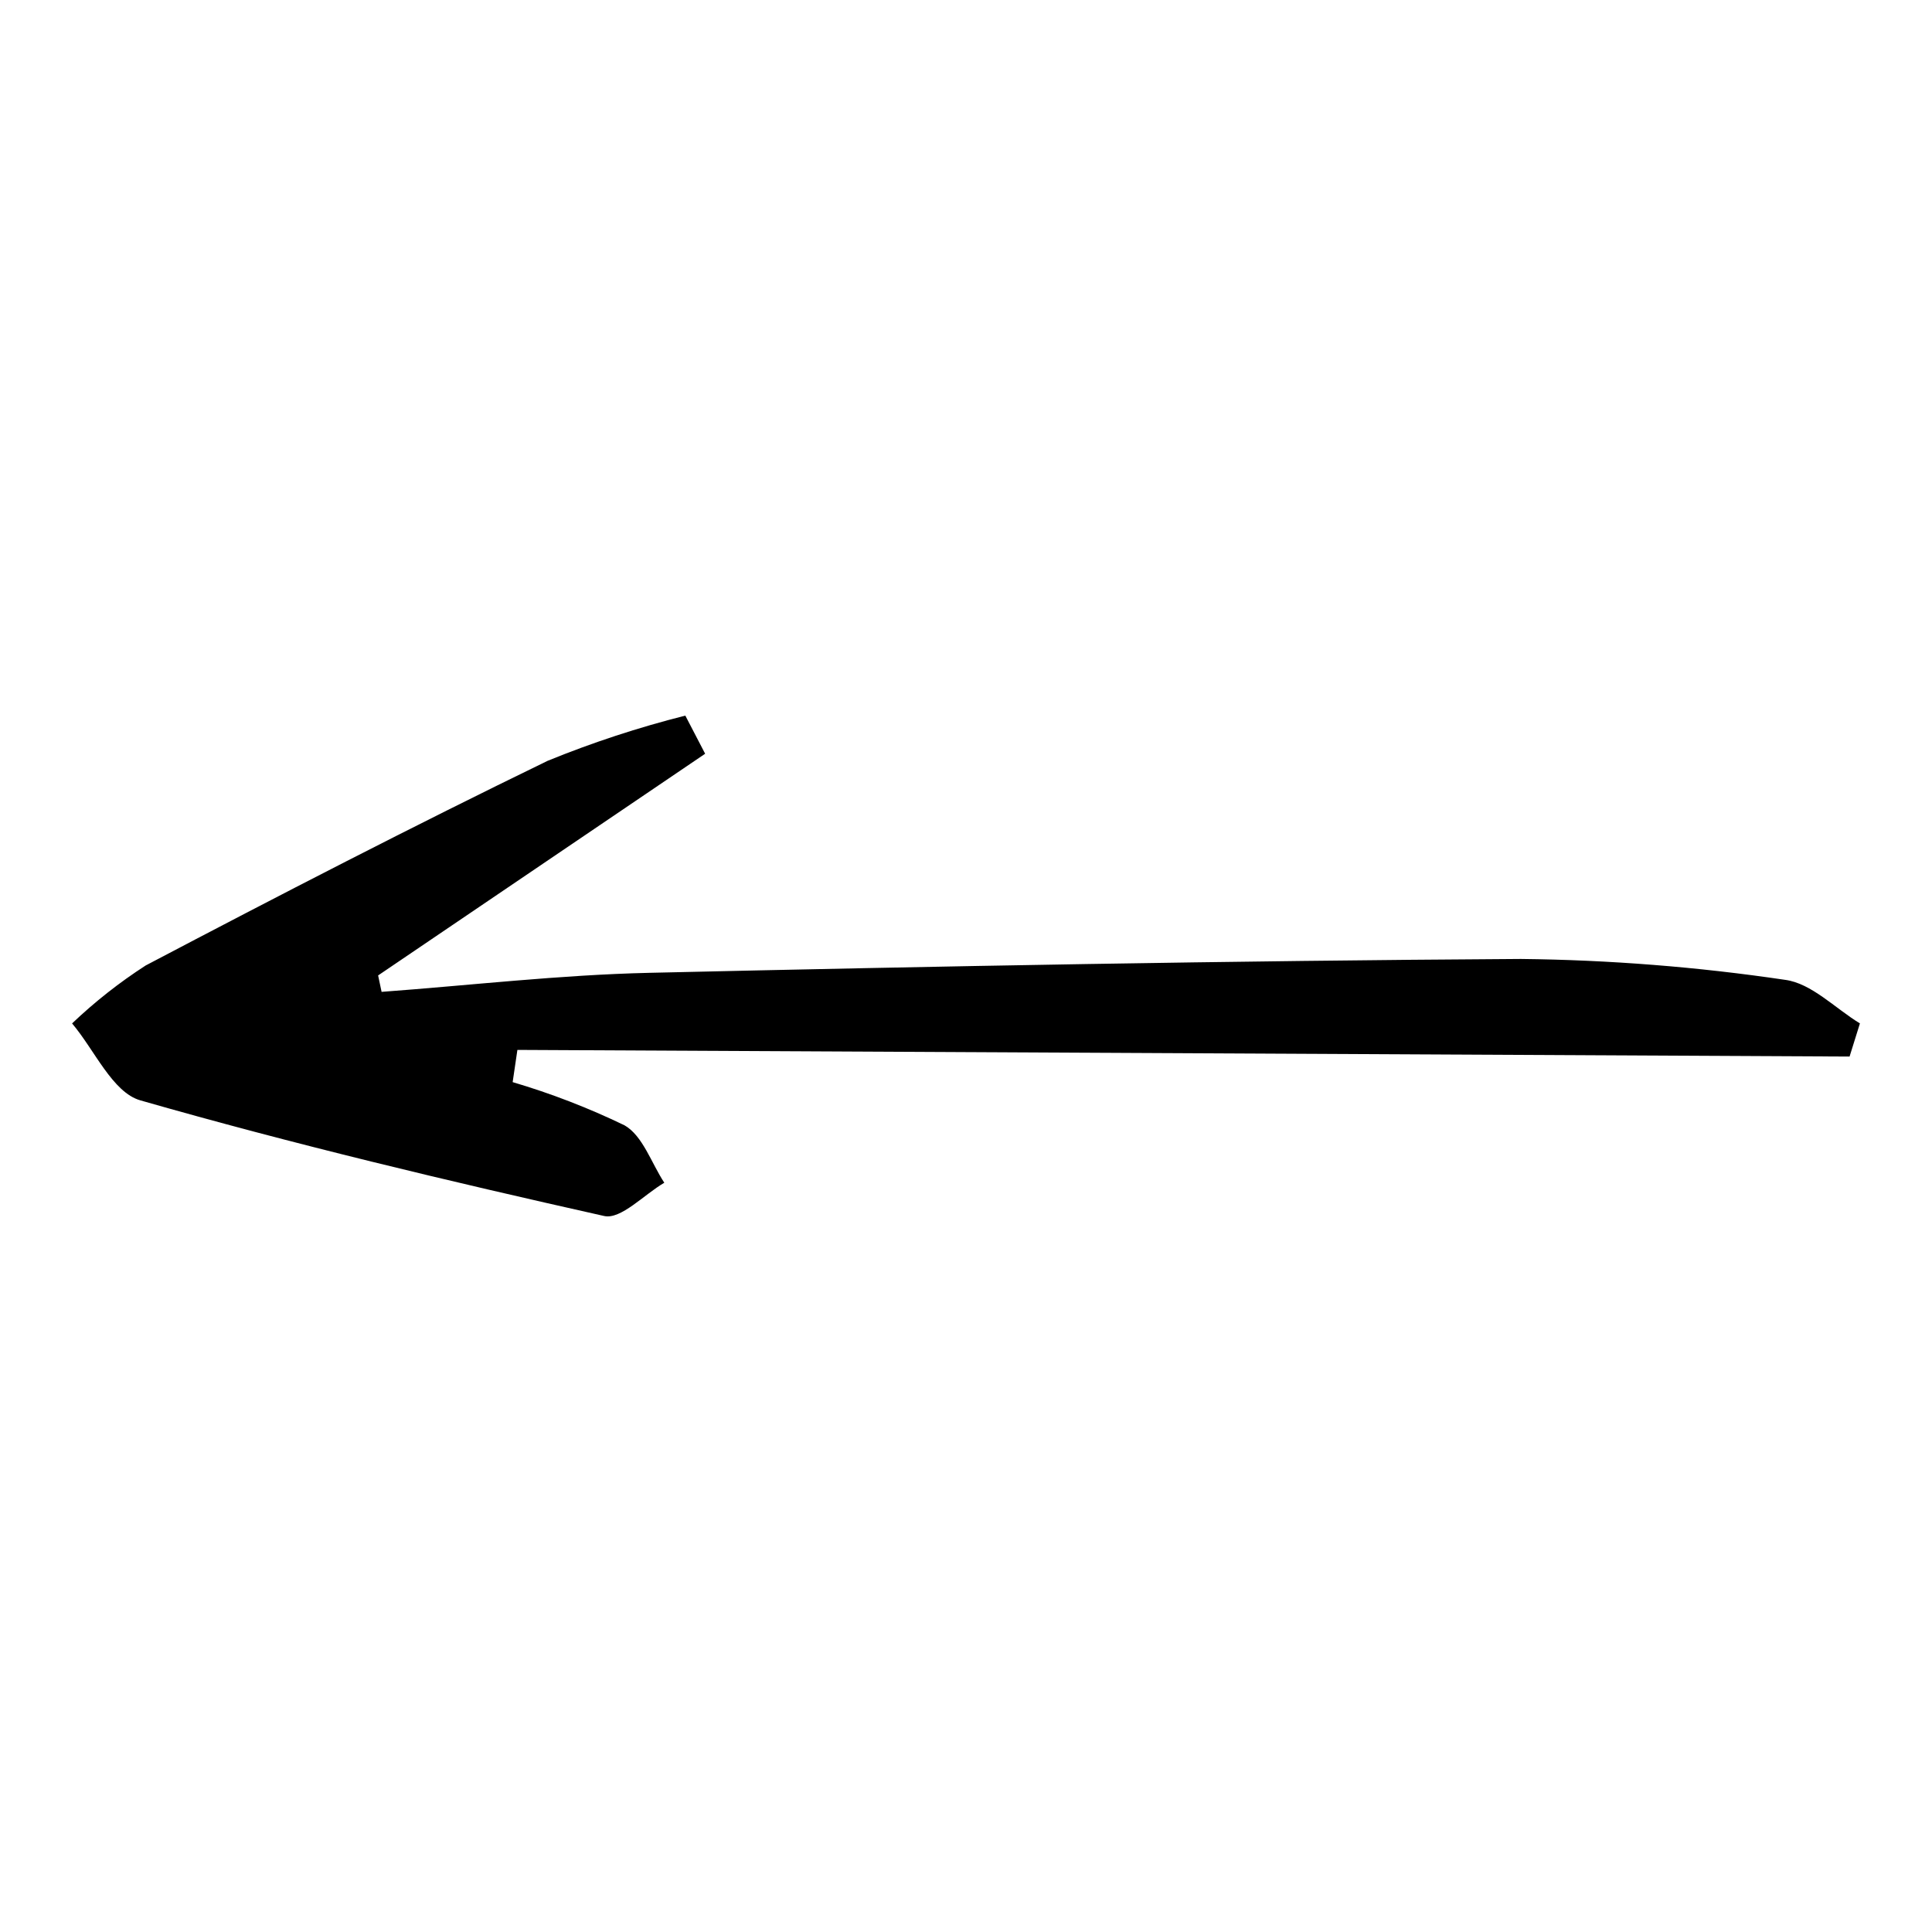 <?xml version="1.0" encoding="UTF-8"?>
<!-- Uploaded to: ICON Repo, www.iconrepo.com, Generator: ICON Repo Mixer Tools -->
<svg fill="#000000" width="800px" height="800px" version="1.1" viewBox="144 144 512 512" xmlns="http://www.w3.org/2000/svg">
 <path d="m330.87 343.75c-28.887 19.582-57.777 39.168-86.664 58.75l0.918 4.352c23.633-1.742 47.242-4.5 70.902-5.043 76.996-1.762 154-3.207 231.02-3.676 23.441 0.25 46.84 2.102 70.031 5.535 6.992 0.918 13.234 7.539 19.82 11.543l-2.742 8.785-353.04-1.762-1.258 8.543v-0.004c10.176 3.004 20.086 6.832 29.641 11.445 4.836 2.754 7.113 10 10.547 15.219-5.352 3.121-11.5 9.809-15.934 8.816-41.211-9.23-82.344-19.02-122.93-30.652-7.367-2.113-12.121-13.355-18.078-20.383 6.004-5.719 12.531-10.859 19.5-15.355 35.273-18.547 70.695-36.84 106.54-54.246 11.863-4.84 24.051-8.84 36.473-11.973z"/>
</svg>